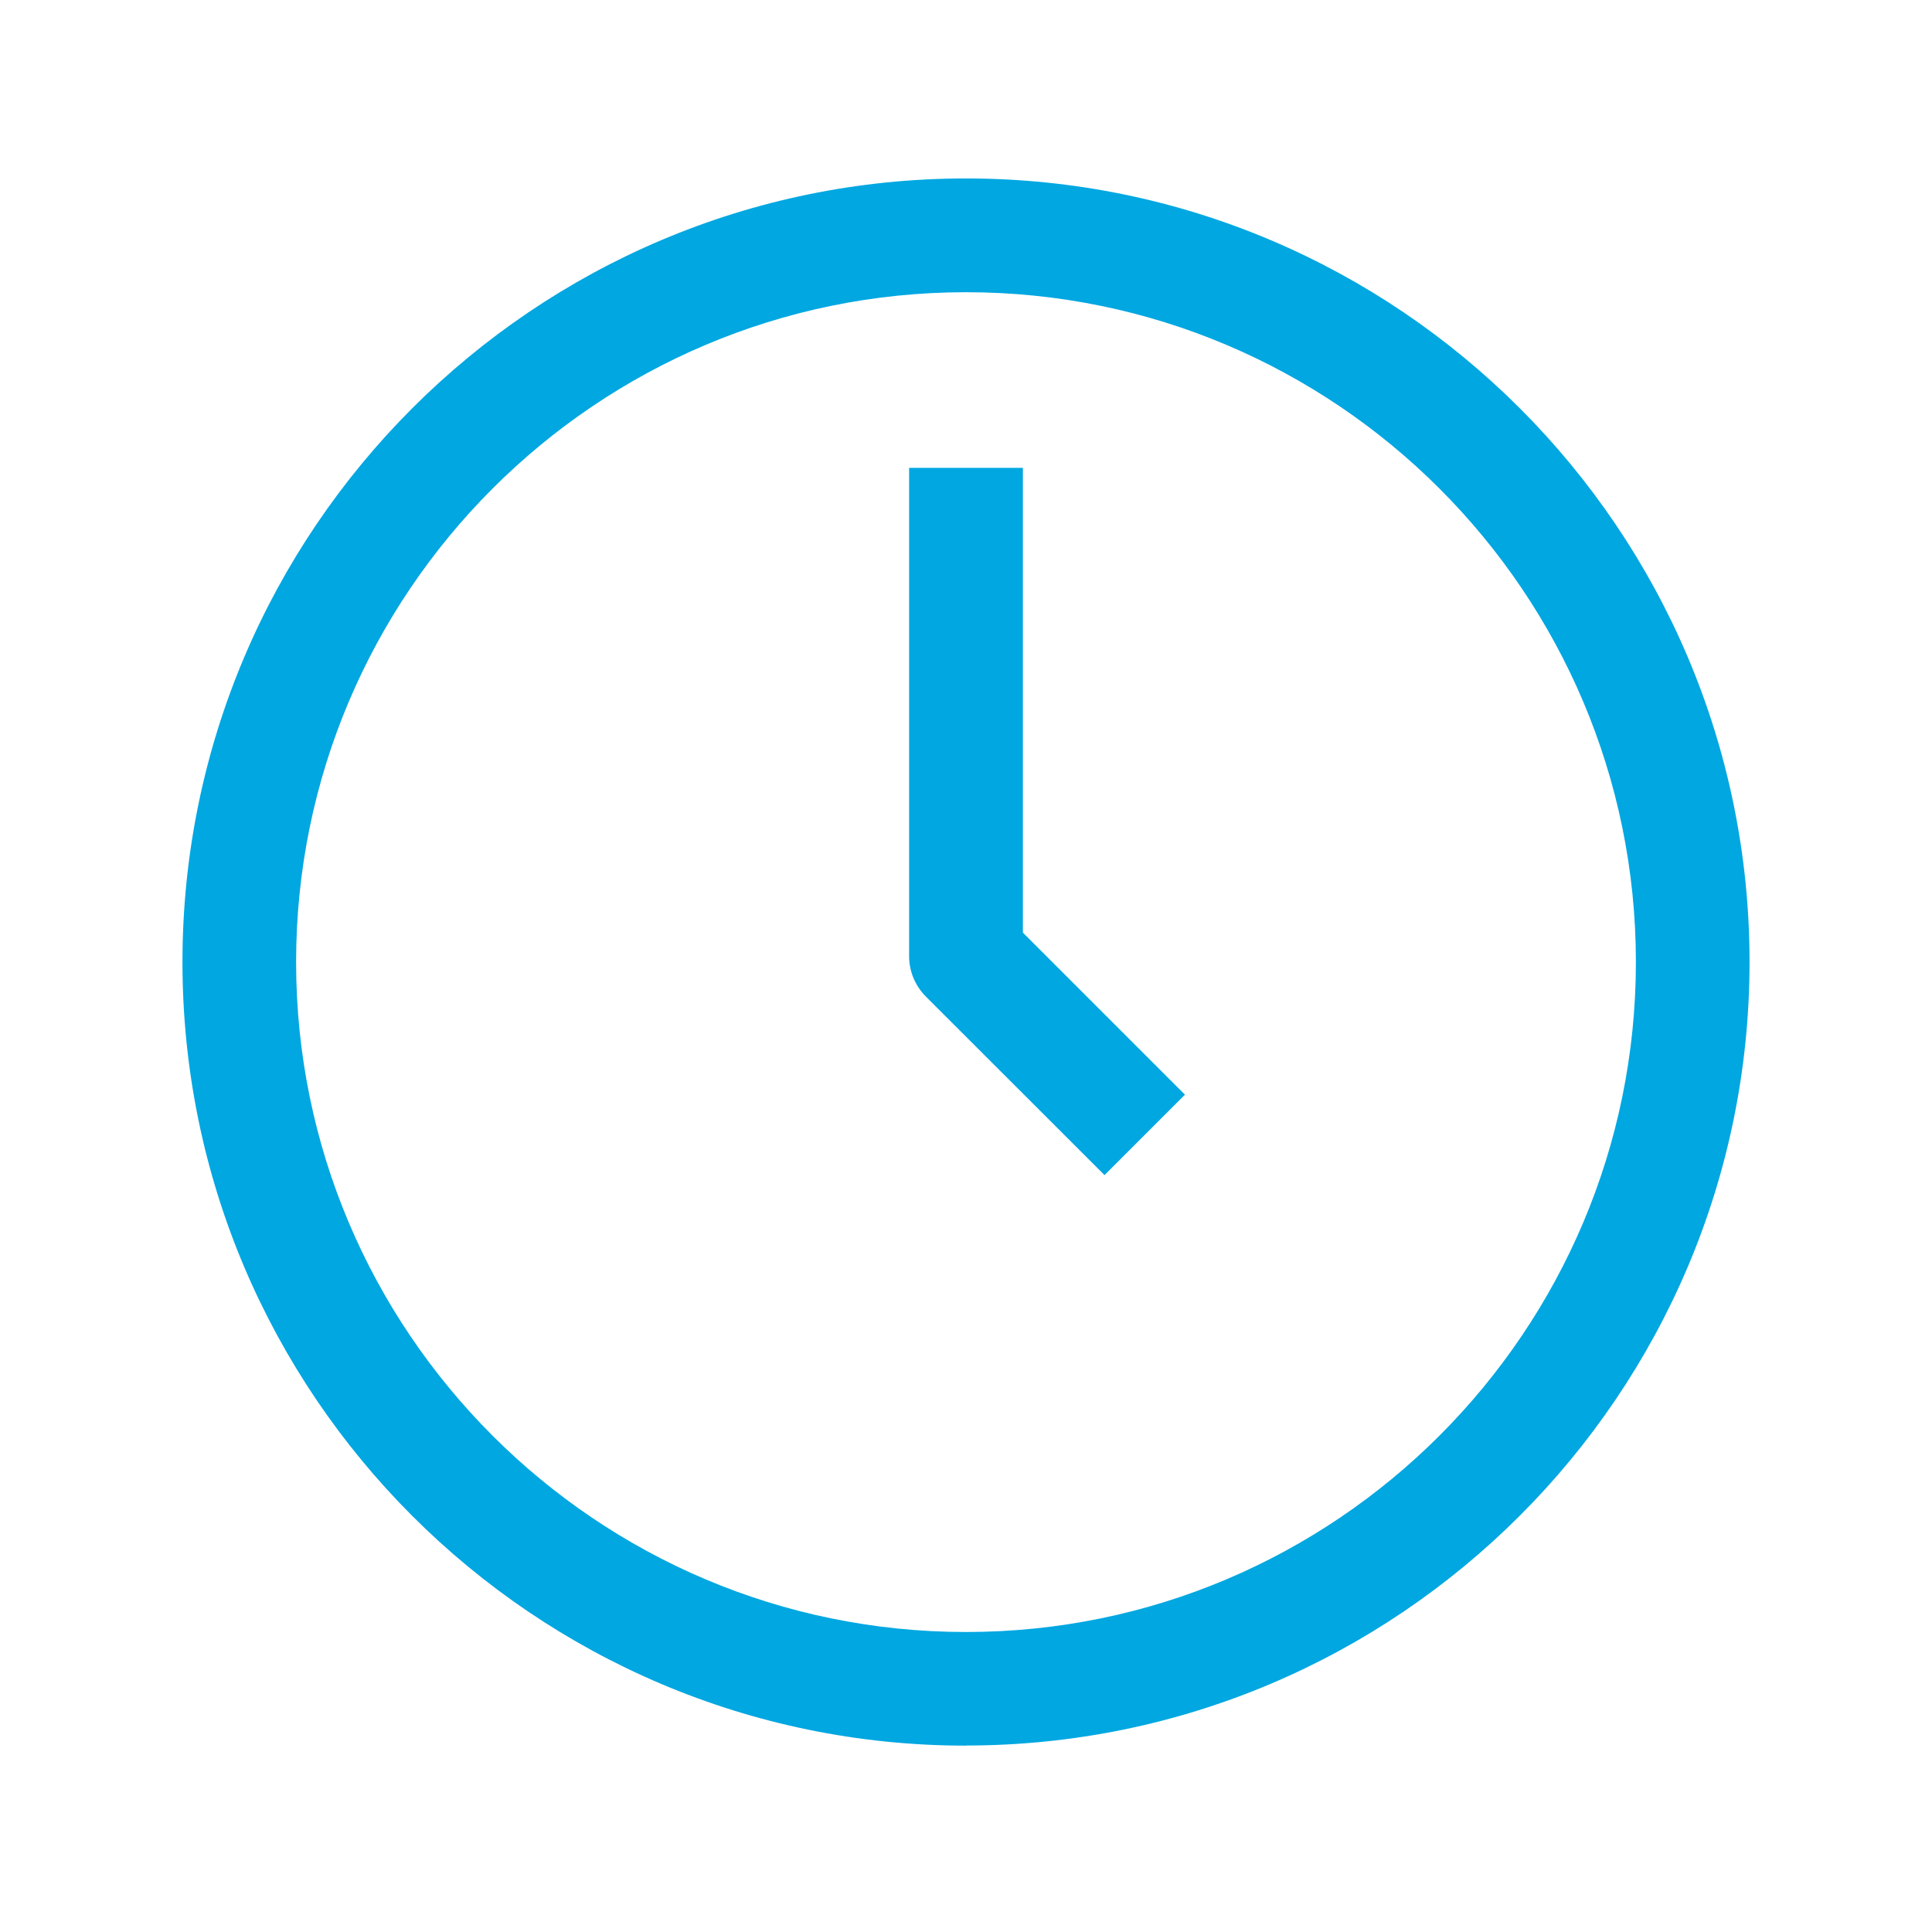 <?xml version="1.0" encoding="UTF-8"?>
<svg id="Layer_1" xmlns="http://www.w3.org/2000/svg" version="1.1" viewBox="0 0 144 144">
  <!-- Generator: Adobe Illustrator 30.1.0, SVG Export Plug-In . SVG Version: 2.1.1 Build 136)  -->
  <defs>
    <style>
      .st0 {
        fill: #00a7e1;
      }
    </style>
  </defs>
  <path class="st0" d="M72,130.11c-32.2,0-58.4-26.2-58.4-58.4S39.8,13.3,72,13.3s58.4,26.2,58.4,58.4-26.2,58.4-58.4,58.4ZM72,21.78c-27.53,0-49.93,22.39-49.93,49.93s22.39,49.93,49.93,49.93,49.93-22.39,49.93-49.93-22.39-49.93-49.93-49.93Z"/>
  <path class="st0" d="M82.33,87.59l-13.33-13.32c-.79-.8-1.24-1.87-1.24-3v-36.4h8.48v34.64l12.08,12.08-5.99,5.99Z"/>
</svg>